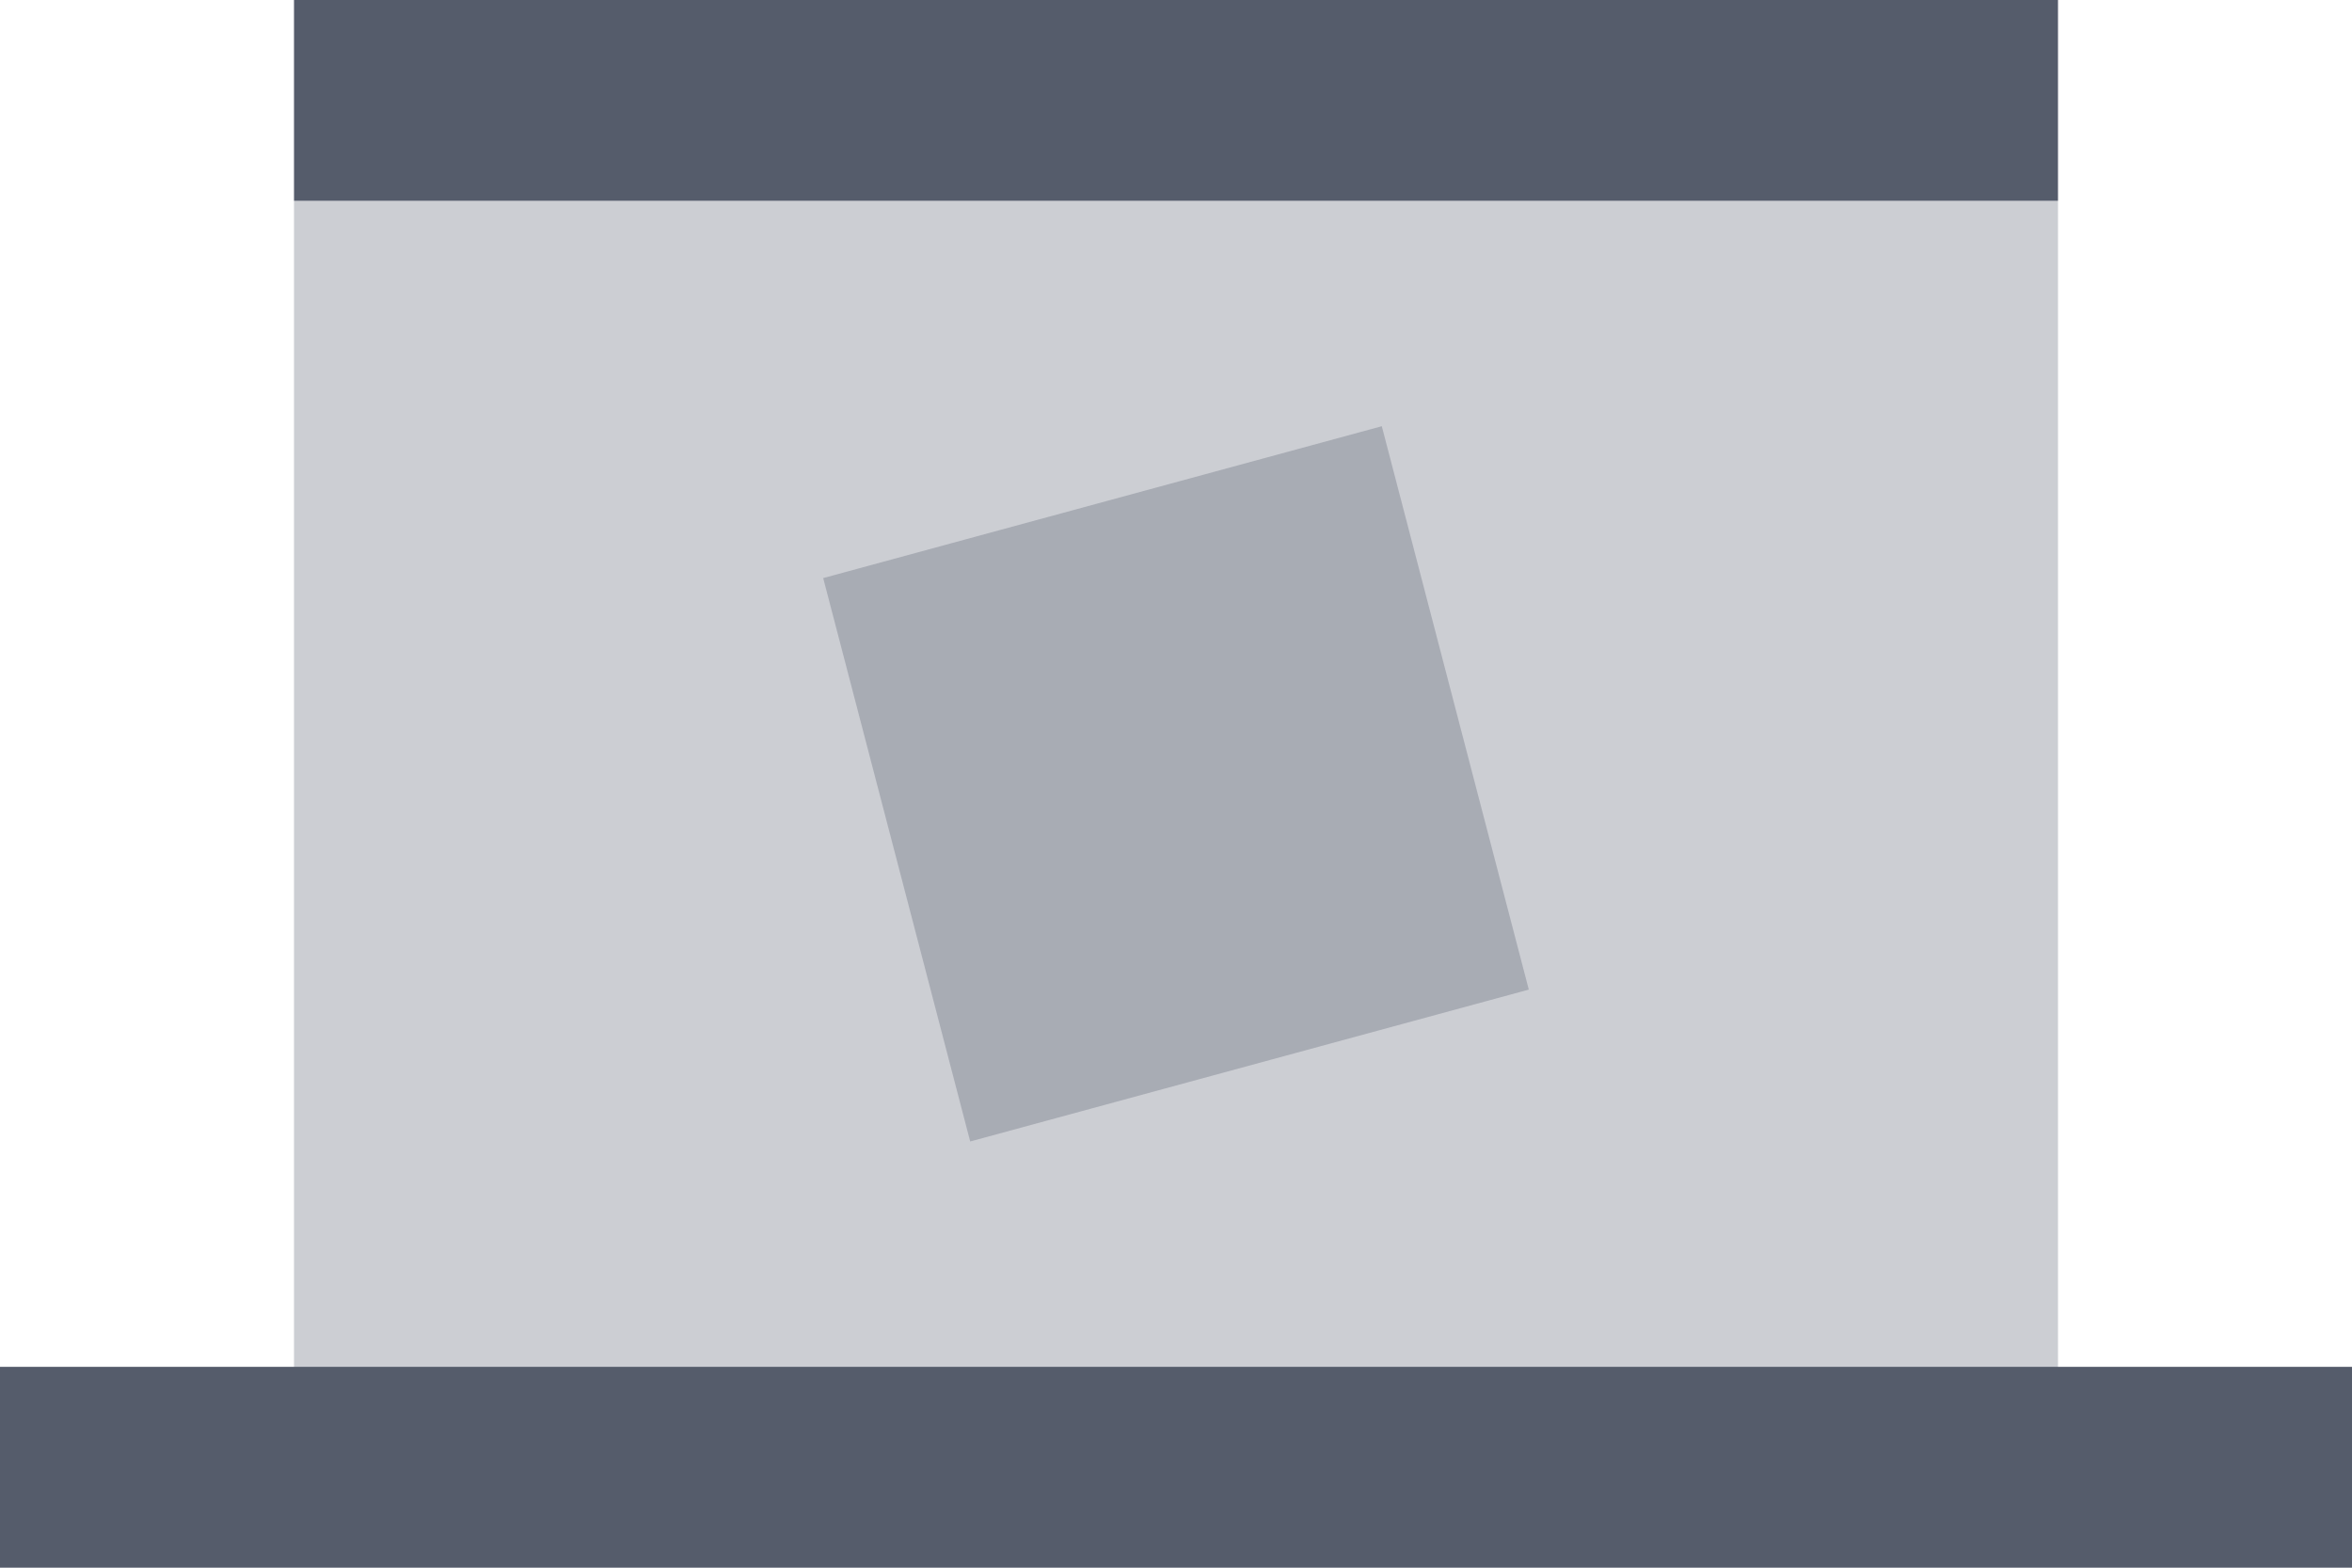 <svg width="48" height="32" viewBox="0 0 48 32" fill="none" xmlns="http://www.w3.org/2000/svg">
<path opacity="0.3" d="M42 4.1H6V28H42V4.1Z" fill="#555C6B"/>
<path d="M6 0H42C42 0 42 1.8 42 4.1H6C6 1.8 6 0 6 0Z" fill="#555C6B"/>
<path d="M0 27.9H48C48 30.1 48 32 48 32H0C0 32 0 30.2 0 27.9Z" fill="#555C6B"/>
<path opacity="0.3" d="M16.8 11.8L28.2 8.7L31.2 20.2L19.8 23.3L16.8 11.8Z" fill="#555C6B"/>
</svg>
